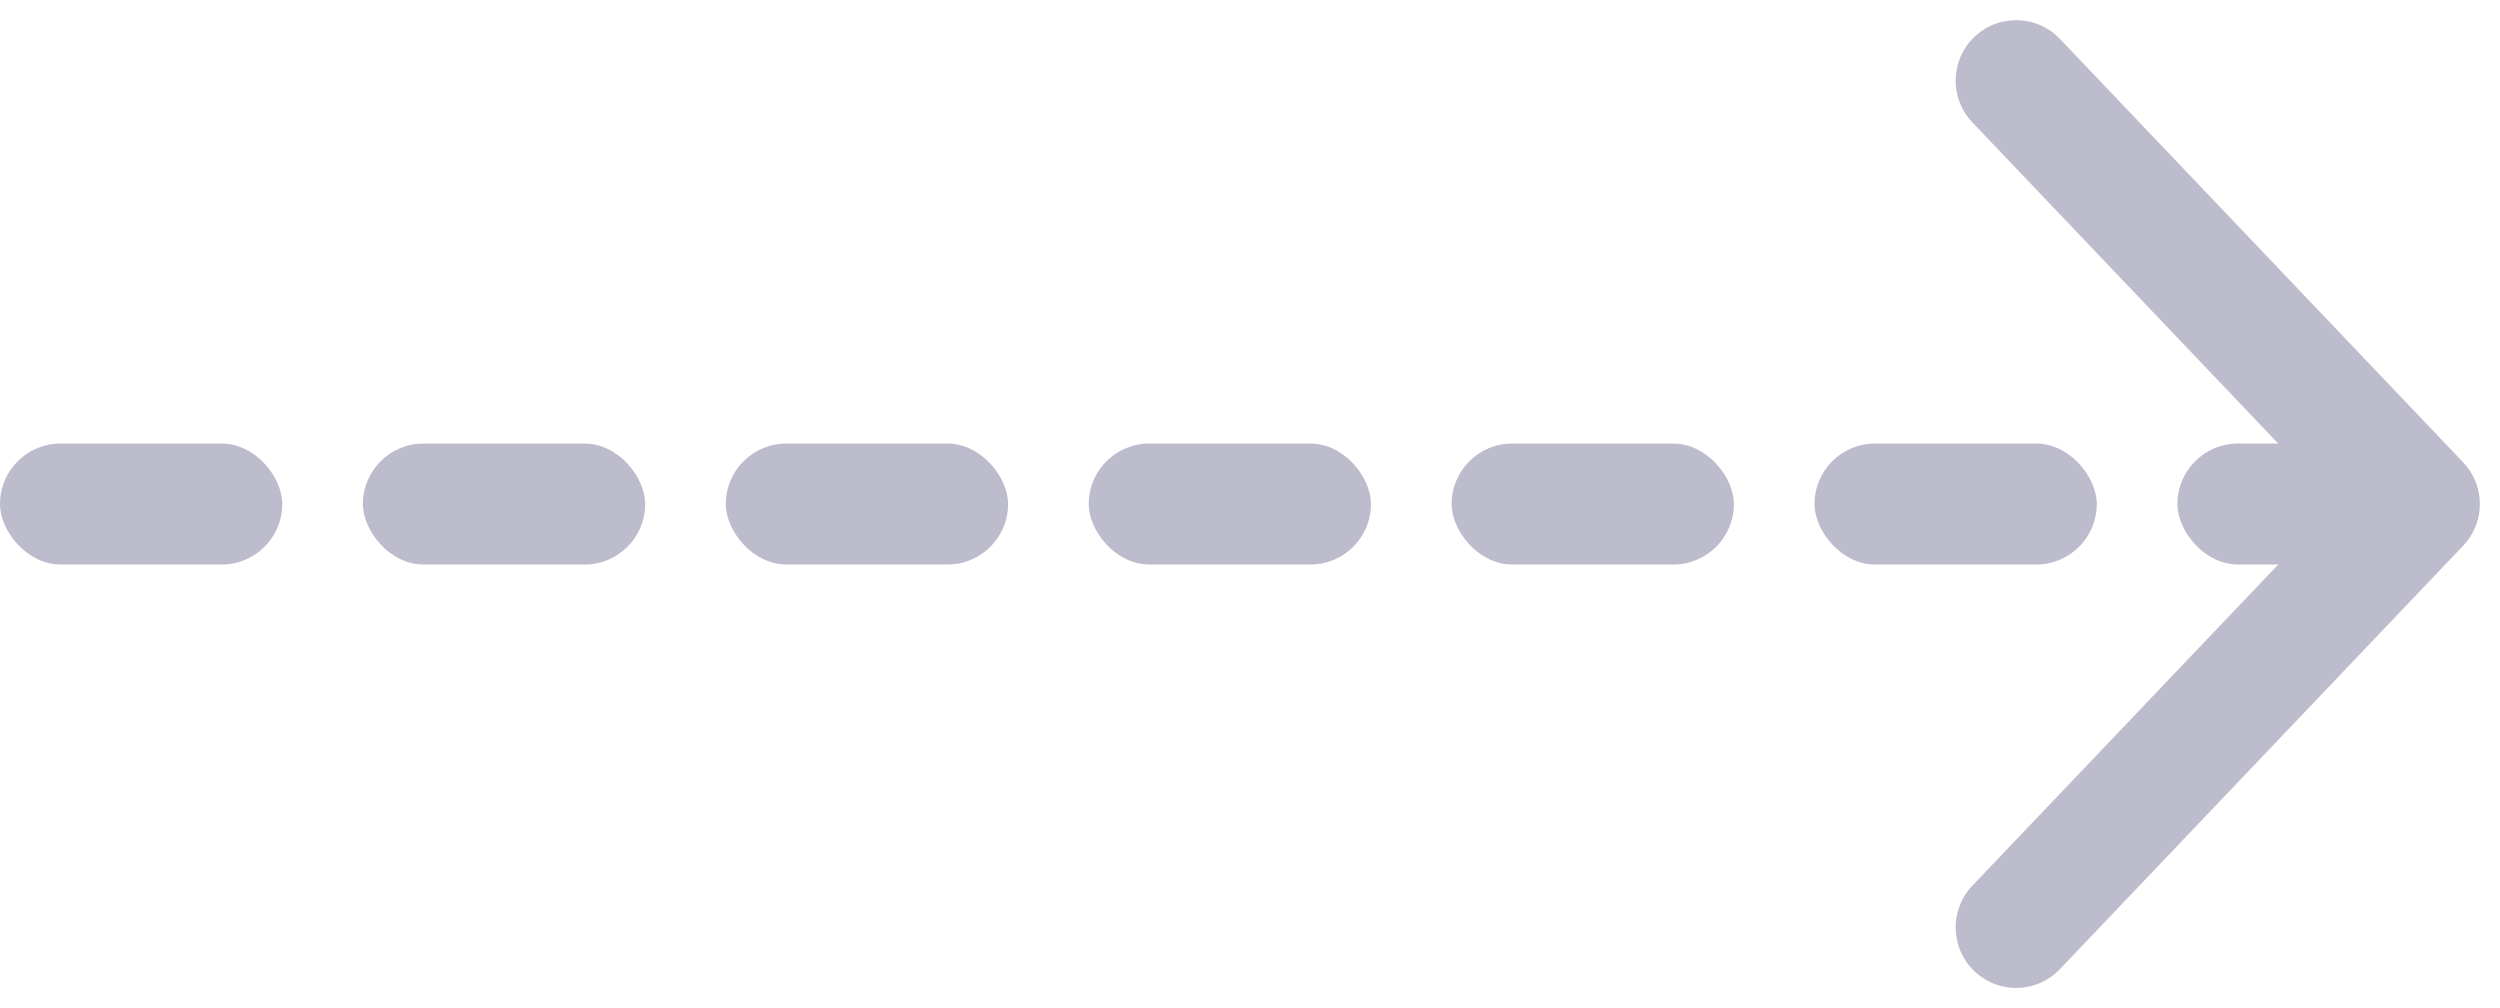 <?xml version="1.0" encoding="UTF-8"?> <svg xmlns="http://www.w3.org/2000/svg" width="62" height="25" viewBox="0 0 62 25" fill="none"><path d="M50 2L60 12.5L50 23" stroke="#BCBCCD" stroke-width="3" stroke-linecap="round" stroke-linejoin="round"></path><rect y="11" width="7" height="3" rx="1.5" fill="#BCBCCD"></rect><rect x="9" y="11" width="7" height="3" rx="1.5" fill="#BCBCCD"></rect><rect x="18" y="11" width="7" height="3" rx="1.5" fill="#BCBCCD"></rect><rect x="27" y="11" width="7" height="3" rx="1.5" fill="#BCBCCD"></rect><rect x="36" y="11" width="7" height="3" rx="1.5" fill="#BCBCCD"></rect><rect x="45" y="11" width="7" height="3" rx="1.5" fill="#BCBCCD"></rect><rect x="54" y="11" width="7" height="3" rx="1.5" fill="#BCBCCD"></rect></svg> 